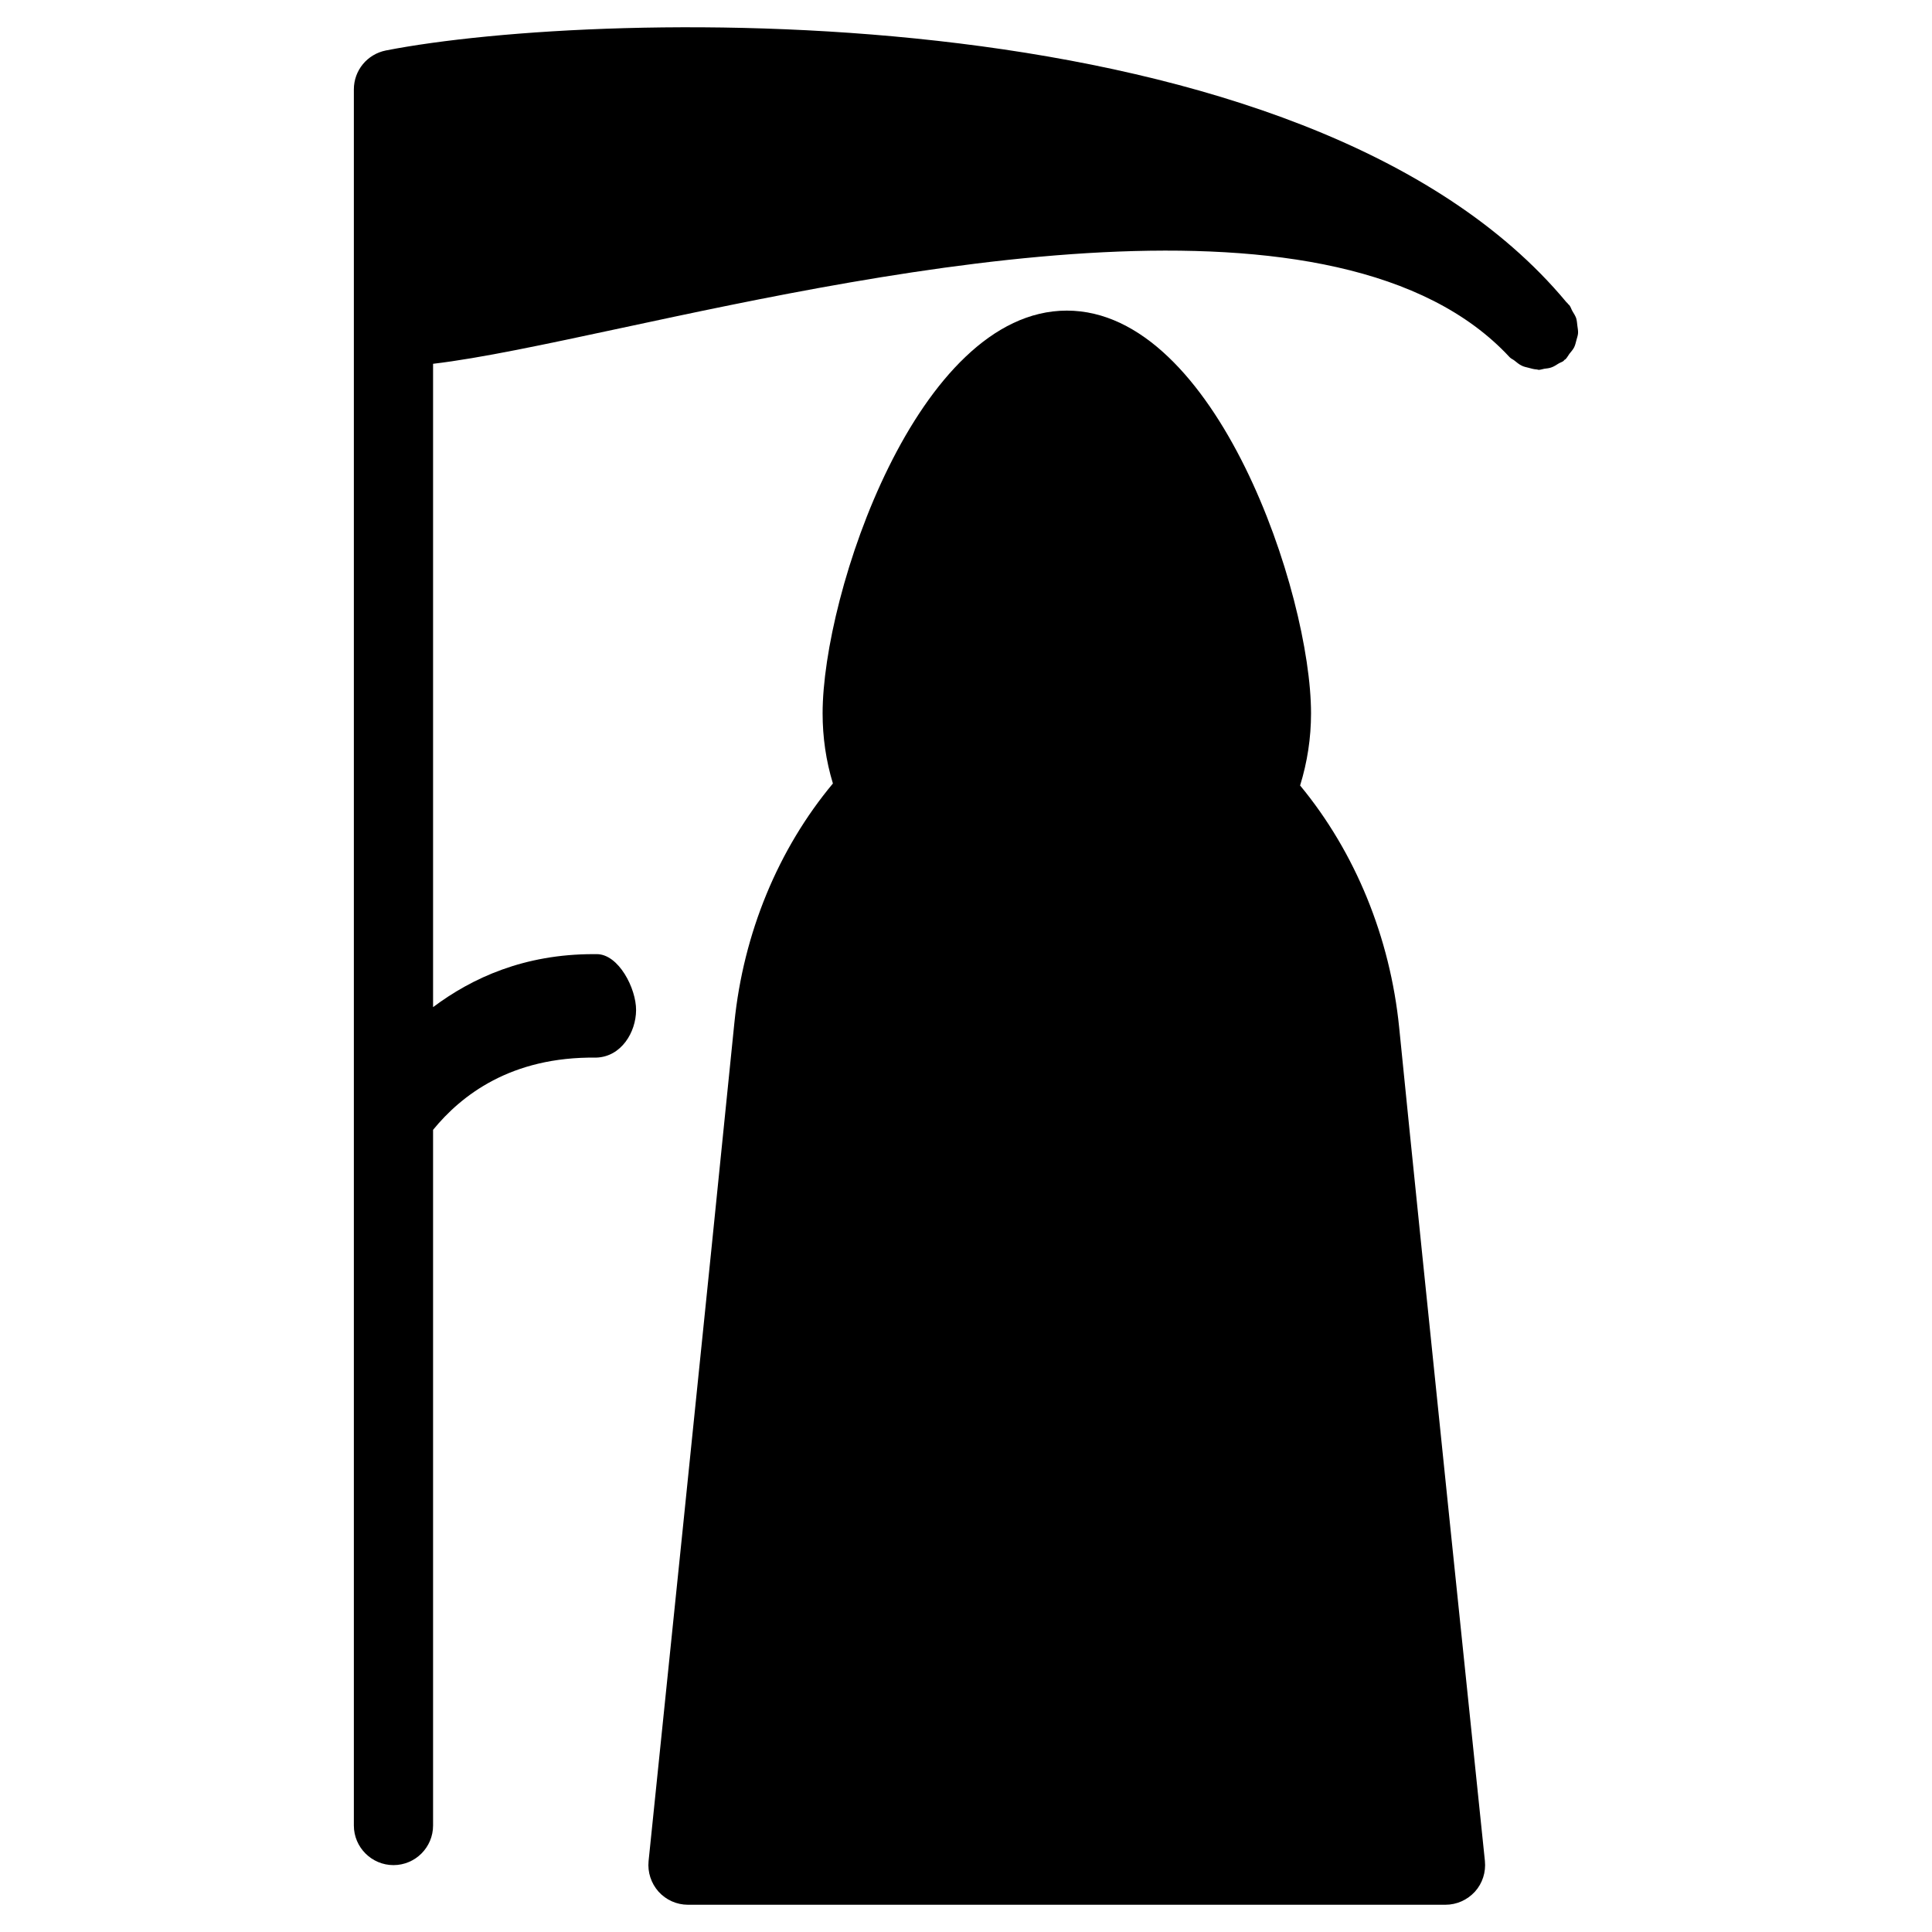 <?xml version="1.0" encoding="UTF-8"?>
<!-- Uploaded to: ICON Repo, www.iconrepo.com, Generator: ICON Repo Mixer Tools -->
<svg fill="#000000" width="800px" height="800px" version="1.1" viewBox="144 144 512 512" xmlns="http://www.w3.org/2000/svg">
 <g>
  <path d="m561.76 234.16c0.164-0.629 0.398-1.219 0.441-1.867 0.043-0.691-0.105-1.344-0.188-2.035-0.09-0.652-0.109-1.301-0.316-1.953-0.234-0.652-0.613-1.219-0.973-1.828-0.316-0.523-0.441-1.09-0.812-1.574-0.109-0.125-0.277-0.25-0.398-0.379-0.02-0.043-0.043-0.082-0.066-0.125-0.105-0.125-0.25-0.211-0.352-0.336-68.832-82.77-255.85-77.816-312.82-66.691-4.953 0.988-8.5 5.269-8.5 10.328v460.08c0 5.793 4.723 10.496 10.496 10.496 5.793 0 10.496-4.703 10.496-10.496v-184.36c7.43-9.086 20.551-19.434 43.223-19.141 6.695-0.211 10.539-6.758 10.578-12.555 0.043-5.793-4.641-14.867-10.41-14.867h-0.902c-18.324 0-32.074 6.254-42.488 14.043v-170.49c12.617-1.492 29.641-5.144 50.023-9.508 71.207-15.262 190.31-40.789 235.28 7.762 0.371 0.398 0.836 0.547 1.234 0.859 0.656 0.523 1.281 1.07 2.019 1.406 0.547 0.273 1.133 0.379 1.699 0.523 0.754 0.211 1.484 0.418 2.266 0.461 0.164 0 0.336 0.105 0.461 0.105 0.504 0 1.004-0.211 1.512-0.293 0.609-0.082 1.211-0.125 1.805-0.332 0.715-0.23 1.324-0.652 1.973-1.051 0.441-0.273 0.922-0.379 1.324-0.691 0.082-0.062 0.125-0.188 0.211-0.273 0.09-0.062 0.211-0.082 0.293-0.168 0.441-0.441 0.676-0.945 1.027-1.426 0.441-0.547 0.906-1.07 1.238-1.68 0.32-0.609 0.445-1.281 0.633-1.953z"/>
  <path d="m488.54 352.16c1.91-6.172 2.898-12.574 2.898-19.125 0-31.676-25.102-106.72-64.719-106.72-39.613 0-64.719 75.047-64.719 106.72 0 6.359 0.902 12.594 2.731 18.598-14.504 17.383-23.723 39.652-26.113 63.418-6.09 60.727-22.738 222.16-22.738 222.16-0.293 2.953 0.672 5.879 2.644 8.102 1.996 2.203 4.809 3.465 7.789 3.465h200.75c2.977 0 5.777-1.258 7.809-3.465 1.996-2.203 2.938-5.164 2.644-8.129 0 0-16.648-160.07-22.715-220.83-2.391-23.906-11.625-46.492-26.258-64.191z"/>
 </g>
</svg>